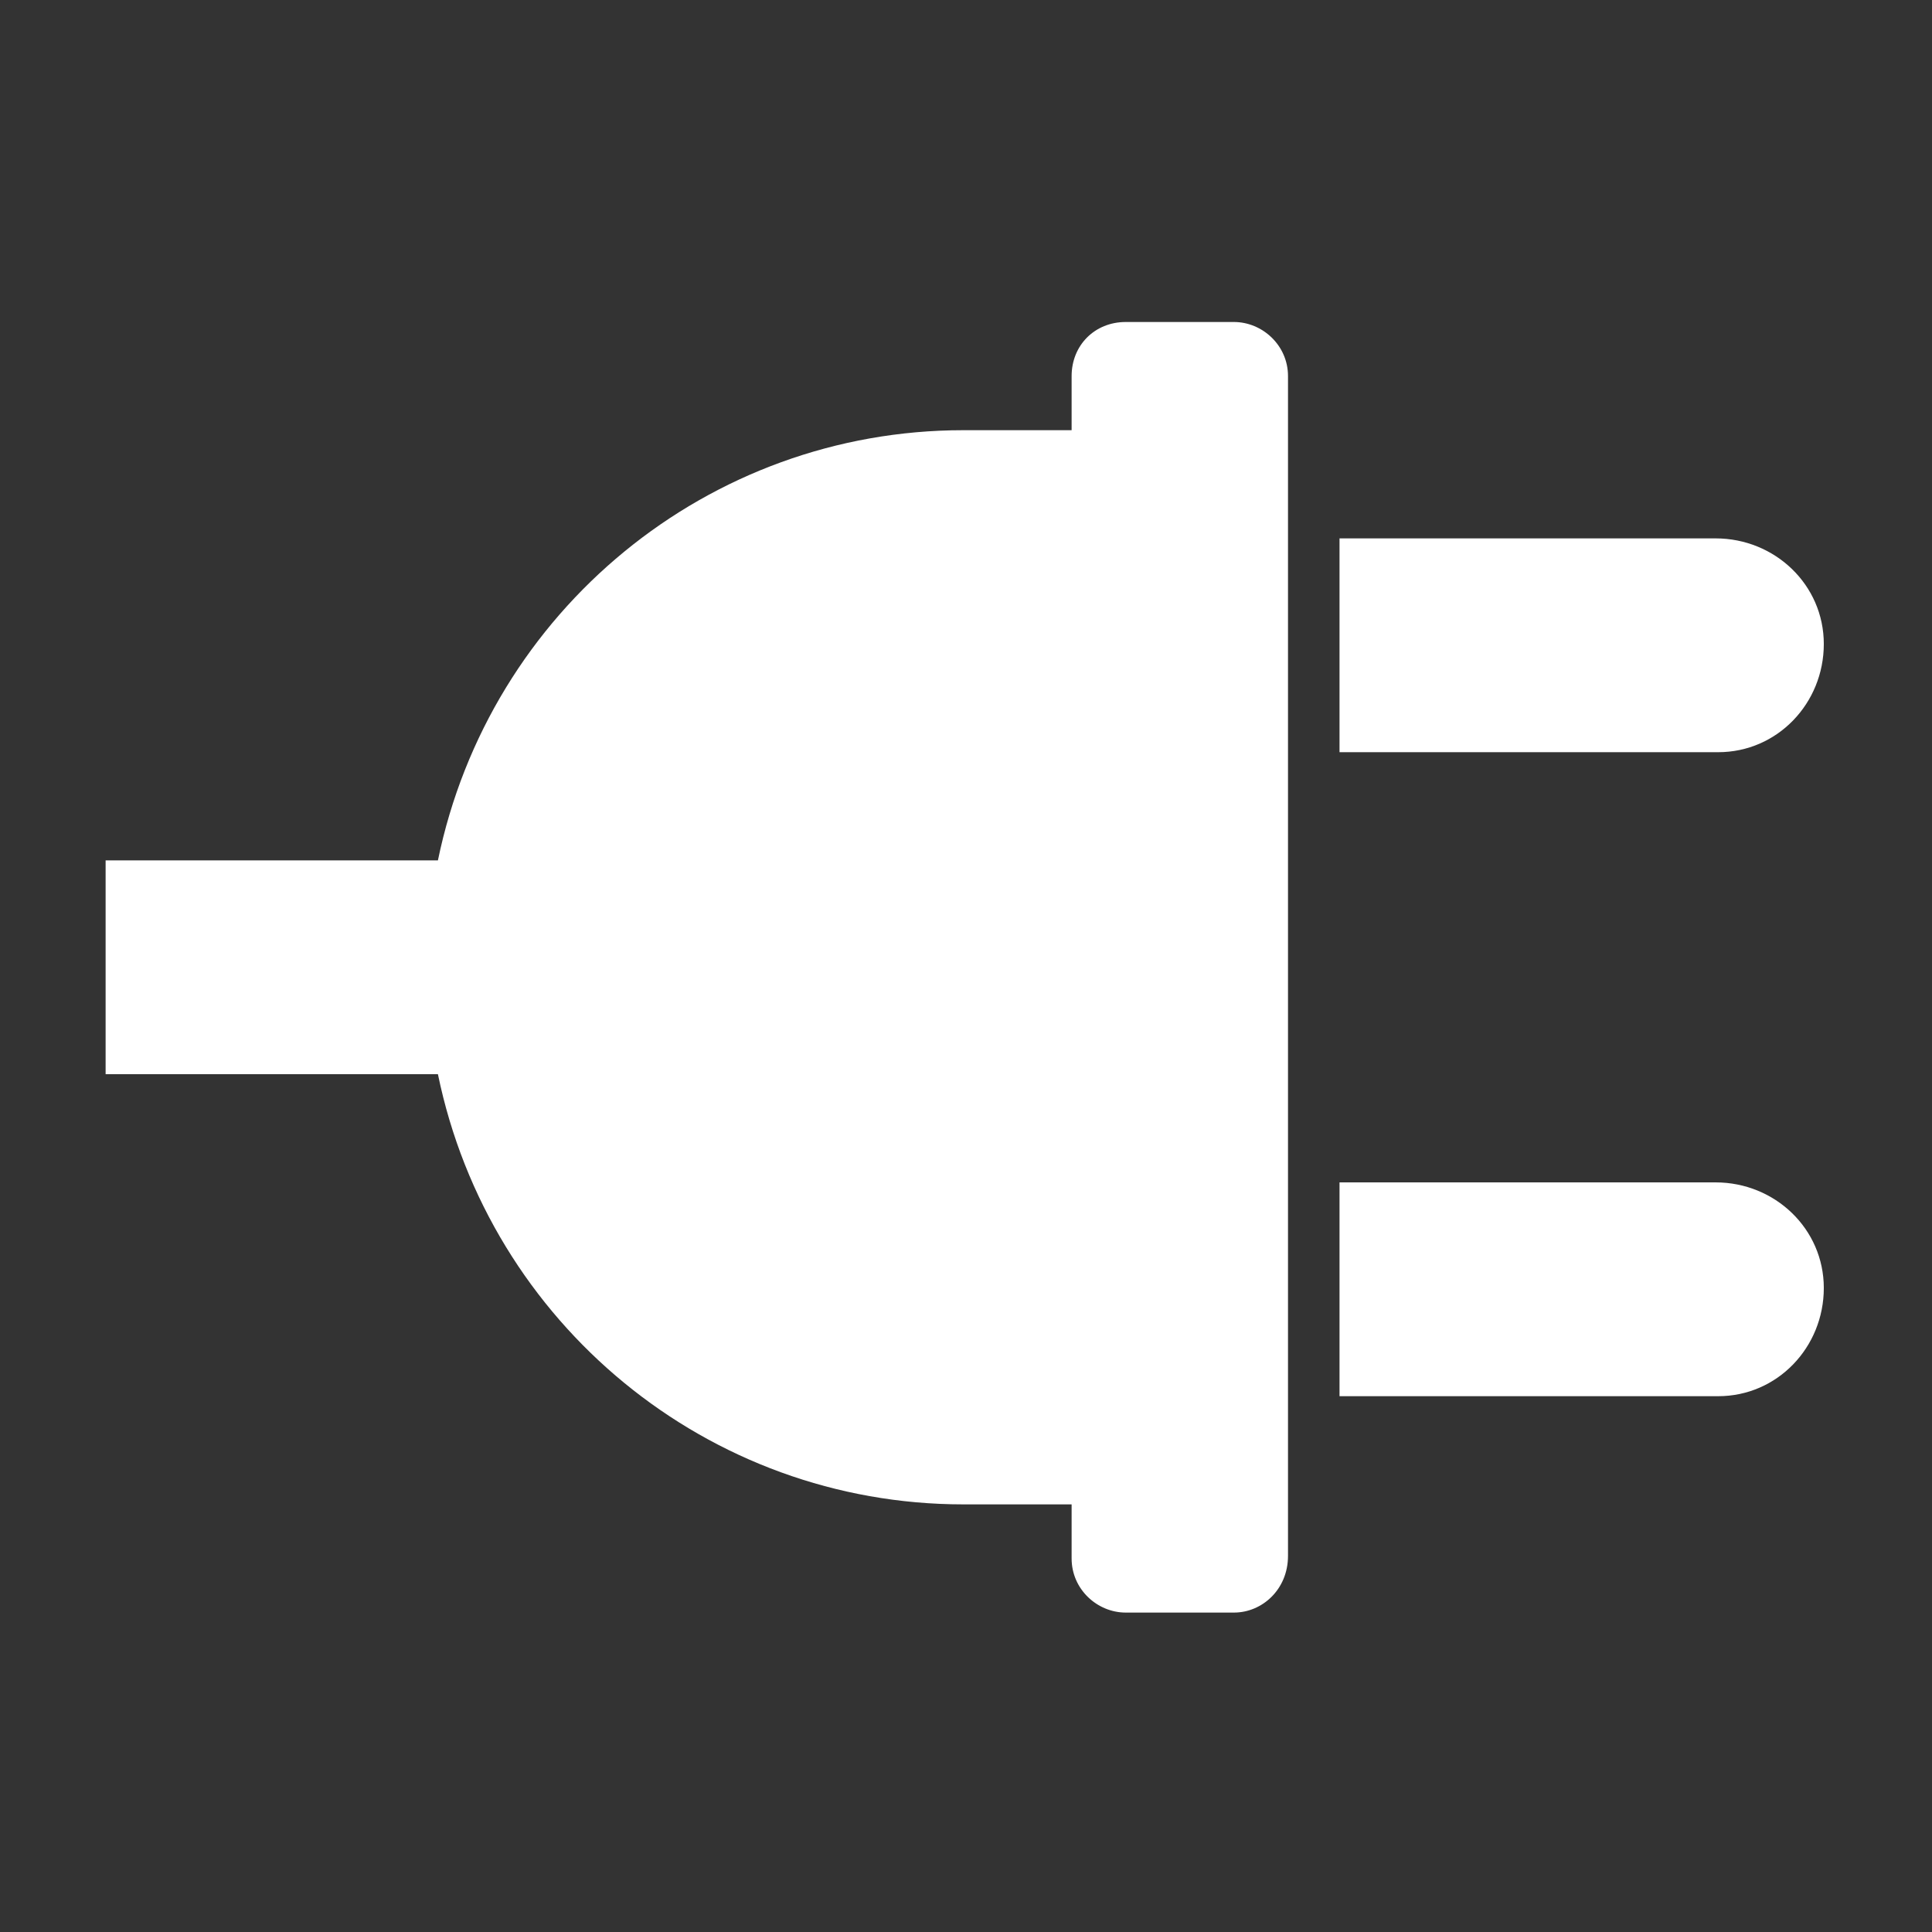 <?xml version="1.0" encoding="utf-8"?>
<!-- Generator: Adobe Illustrator 27.6.1, SVG Export Plug-In . SVG Version: 6.00 Build 0)  -->
<svg version="1.1" id="a" xmlns="http://www.w3.org/2000/svg" xmlns:xlink="http://www.w3.org/1999/xlink" x="0px" y="0px"
	 viewBox="0 0 75 75" style="enable-background:new 0 0 75 75;" xml:space="preserve">
<rect x="0" y="0" width="75" height="75" fill="#333333" stroke="none"/>
<style type="text/css">
	.st0{fill:#FFFFFF;}
</style>
<g>
	<g>
		<g id="c">
			<path id="d" class="st0" d="M47.9,62.6h-4.2c-1.1,0-2.1-0.9-2.1-2.1v-2.1h-4.2c-9.9,0-18.4-7-20.4-16.7H4.1v-8.3H17
				c2-9.7,10.5-16.7,20.4-16.7h4.2v-2.1c0-1.2,0.9-2.1,2.1-2.1l0,0h4.2c1.1,0,2.1,0.9,2.1,2.1v45.8C50,61.7,49,62.6,47.9,62.6
				L47.9,62.6 M52,20.9h14.6c2.3,0,4.2,1.8,4.2,4.1s-1.8,4.2-4.1,4.2h-0.1H52V20.9L52,20.9z M66.6,45.9c2.3,0,4.2,1.8,4.2,4.1
				s-1.8,4.2-4.1,4.2h-0.1H52v-8.3H66.6L66.6,45.9z"/>
		</g>
	</g>
</g>
</svg>
